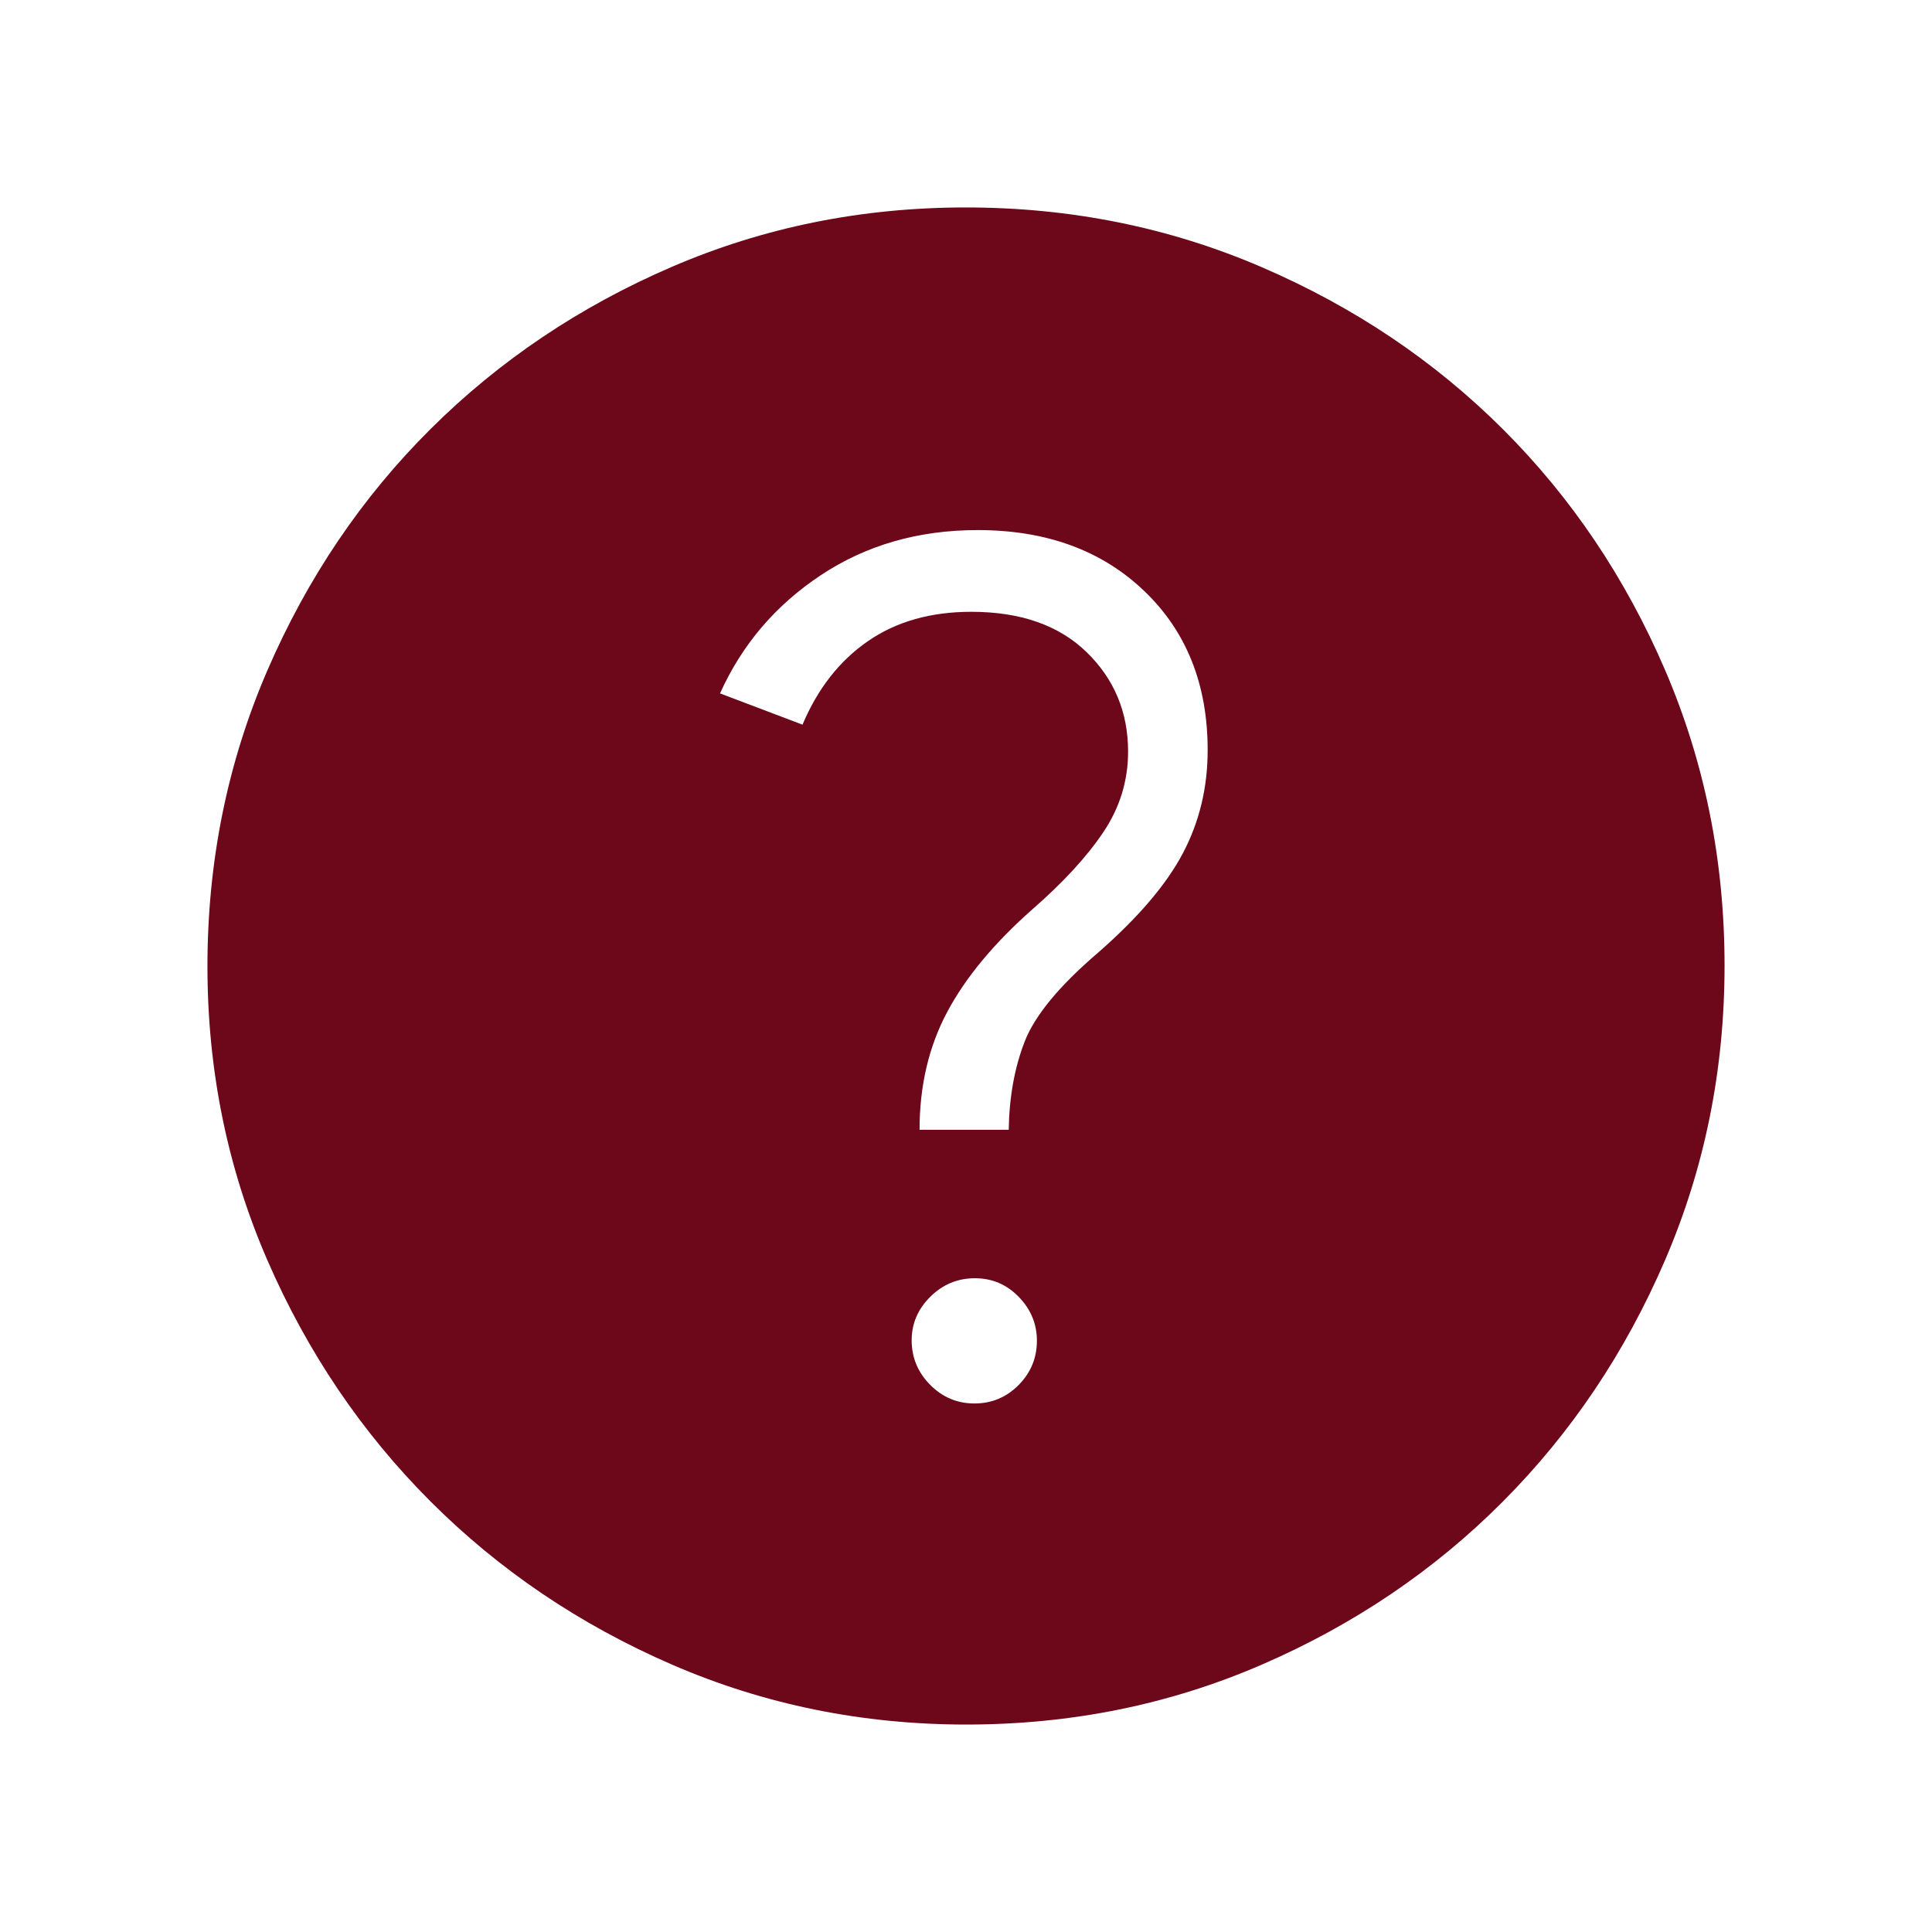 <?xml version="1.0" encoding="UTF-8"?>
<svg xmlns="http://www.w3.org/2000/svg" height="48px" viewBox="0 -960 960 960" width="48px" fill="#6d071a">
  <path d="M484.2-262.62q12.85 0 21.94-9.17 9.09-9.18 9.09-22.03 0-12.46-8.99-21.74-8.98-9.29-21.83-9.29-12.84 0-22.13 9.18-9.28 9.18-9.28 21.64 0 12.85 9.18 22.13t22.02 9.28Zm-27.28-136h44.31q.38-24.34 7.9-43.76 7.52-19.43 36.48-44.24 29.85-26.07 42.16-49.42 12.31-23.34 12.31-51.23 0-49.01-31.62-79.17-31.61-30.17-82.64-30.17-44.1 0-77.84 22.33-33.75 22.33-50.21 58.82l40.99 15.54q11.32-26.85 32.46-41.46Q452.35-656 482.62-656q36.69 0 57.3 20.04 20.62 20.04 20.62 49.42 0 21.67-12.25 39.96-12.24 18.28-35.21 38.33-28.69 25.33-42.43 51.11-13.73 25.79-13.73 58.52Zm23.24 295.54q-77.6 0-146.33-29.82-68.72-29.83-119.96-81.1-51.23-51.27-81.01-119.8-29.78-68.53-29.78-146.04 0-78.22 29.82-147.13 29.83-68.92 81.1-119.91 51.27-50.98 119.8-80.51 68.53-29.53 146.04-29.53 78.22 0 147.14 29.69 68.92 29.69 119.9 80.6 50.98 50.9 80.51 119.62 29.53 68.72 29.53 146.85 0 77.6-29.57 146.33-29.58 68.72-80.6 119.96-51.02 51.23-119.74 81.01-68.72 29.78-146.85 29.78Z"></path>
</svg>
